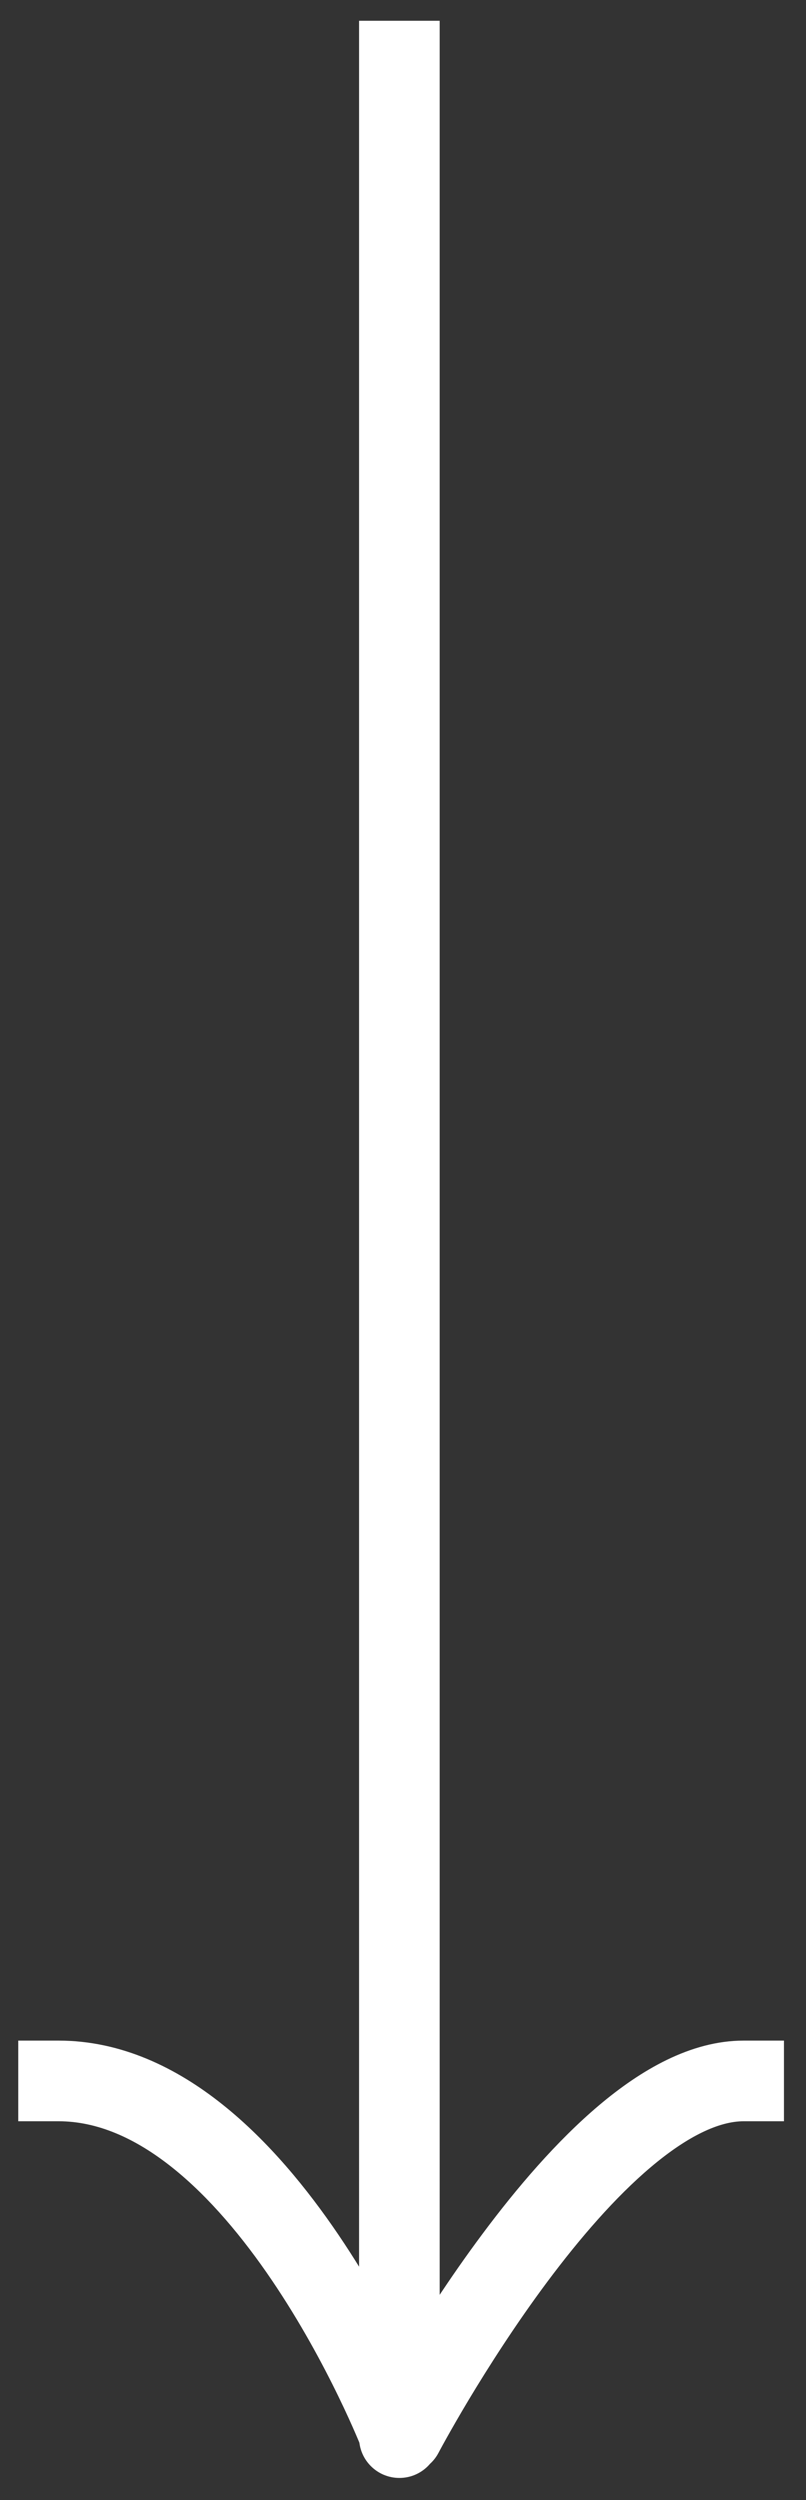 <?xml version="1.0" encoding="UTF-8"?> <svg xmlns="http://www.w3.org/2000/svg" width="20" height="62" viewBox="0 0 20 62" fill="none"><rect x="0" y="0" width="20" height="62" fill="#333333" stroke="none"/><path d="M10.91 1.515L10.91 0.515L8.91 0.515L8.91 1.515L10.91 1.515ZM9.91 60.364L10.91 60.364L10.91 60.364L9.91 60.364ZM8.91 60.453C8.91 61.005 9.358 61.453 9.91 61.453C10.463 61.453 10.91 61.005 10.91 60.453L8.91 60.453ZM18.453 52.607L19.453 52.607L19.453 50.607L18.453 50.607L18.453 52.607ZM9.111 59.898C8.854 60.387 9.041 60.992 9.53 61.249C10.019 61.506 10.623 61.319 10.881 60.83L9.111 59.898ZM1.453 50.607L0.453 50.607L0.453 52.607L1.453 52.607L1.453 50.607ZM8.91 1.515L8.91 60.364L10.91 60.364L10.91 1.515L8.91 1.515ZM8.91 60.364L8.91 60.453L10.91 60.453L10.91 60.364L8.91 60.364ZM18.453 50.607C17.133 50.607 15.894 51.343 14.865 52.211C13.809 53.102 12.82 54.264 11.982 55.388C11.138 56.517 10.423 57.642 9.919 58.481C9.667 58.902 9.467 59.253 9.329 59.501C9.26 59.624 9.206 59.722 9.169 59.79C9.151 59.824 9.137 59.85 9.127 59.868C9.122 59.877 9.119 59.884 9.116 59.889C9.115 59.892 9.114 59.894 9.113 59.895C9.112 59.896 9.112 59.897 9.112 59.897C9.112 59.897 9.112 59.898 9.111 59.898C9.111 59.898 9.111 59.898 9.996 60.364C10.881 60.83 10.881 60.83 10.881 60.831C10.881 60.83 10.881 60.831 10.881 60.831C10.881 60.83 10.881 60.83 10.881 60.83C10.881 60.829 10.882 60.828 10.883 60.826C10.885 60.823 10.888 60.818 10.892 60.81C10.899 60.795 10.912 60.772 10.928 60.742C10.961 60.681 11.01 60.591 11.075 60.475C11.204 60.244 11.394 59.911 11.634 59.51C12.116 58.708 12.794 57.643 13.584 56.584C14.38 55.518 15.264 54.491 16.155 53.74C17.072 52.966 17.851 52.607 18.453 52.607L18.453 50.607ZM9.91 60.364C10.842 60.001 10.842 60 10.842 60C10.841 60 10.841 60 10.841 59.999C10.841 59.999 10.841 59.998 10.84 59.997C10.84 59.996 10.839 59.993 10.838 59.991C10.836 59.985 10.833 59.978 10.829 59.968C10.821 59.949 10.81 59.922 10.796 59.887C10.768 59.817 10.726 59.718 10.672 59.592C10.563 59.34 10.404 58.984 10.197 58.559C9.784 57.71 9.176 56.57 8.399 55.424C7.626 54.284 6.661 53.1 5.524 52.194C4.387 51.286 3.014 50.607 1.453 50.607L1.453 52.607C2.412 52.607 3.357 53.023 4.277 53.757C5.198 54.492 6.033 55.498 6.744 56.547C7.451 57.59 8.013 58.64 8.398 59.433C8.59 59.828 8.737 60.156 8.835 60.384C8.884 60.498 8.921 60.586 8.945 60.645C8.957 60.674 8.966 60.696 8.972 60.71C8.974 60.717 8.976 60.722 8.978 60.725C8.978 60.727 8.979 60.727 8.979 60.728C8.979 60.728 8.979 60.728 8.979 60.728C8.979 60.728 8.979 60.728 8.979 60.728C8.979 60.728 8.979 60.728 9.91 60.364Z" fill="white"></path></svg> 